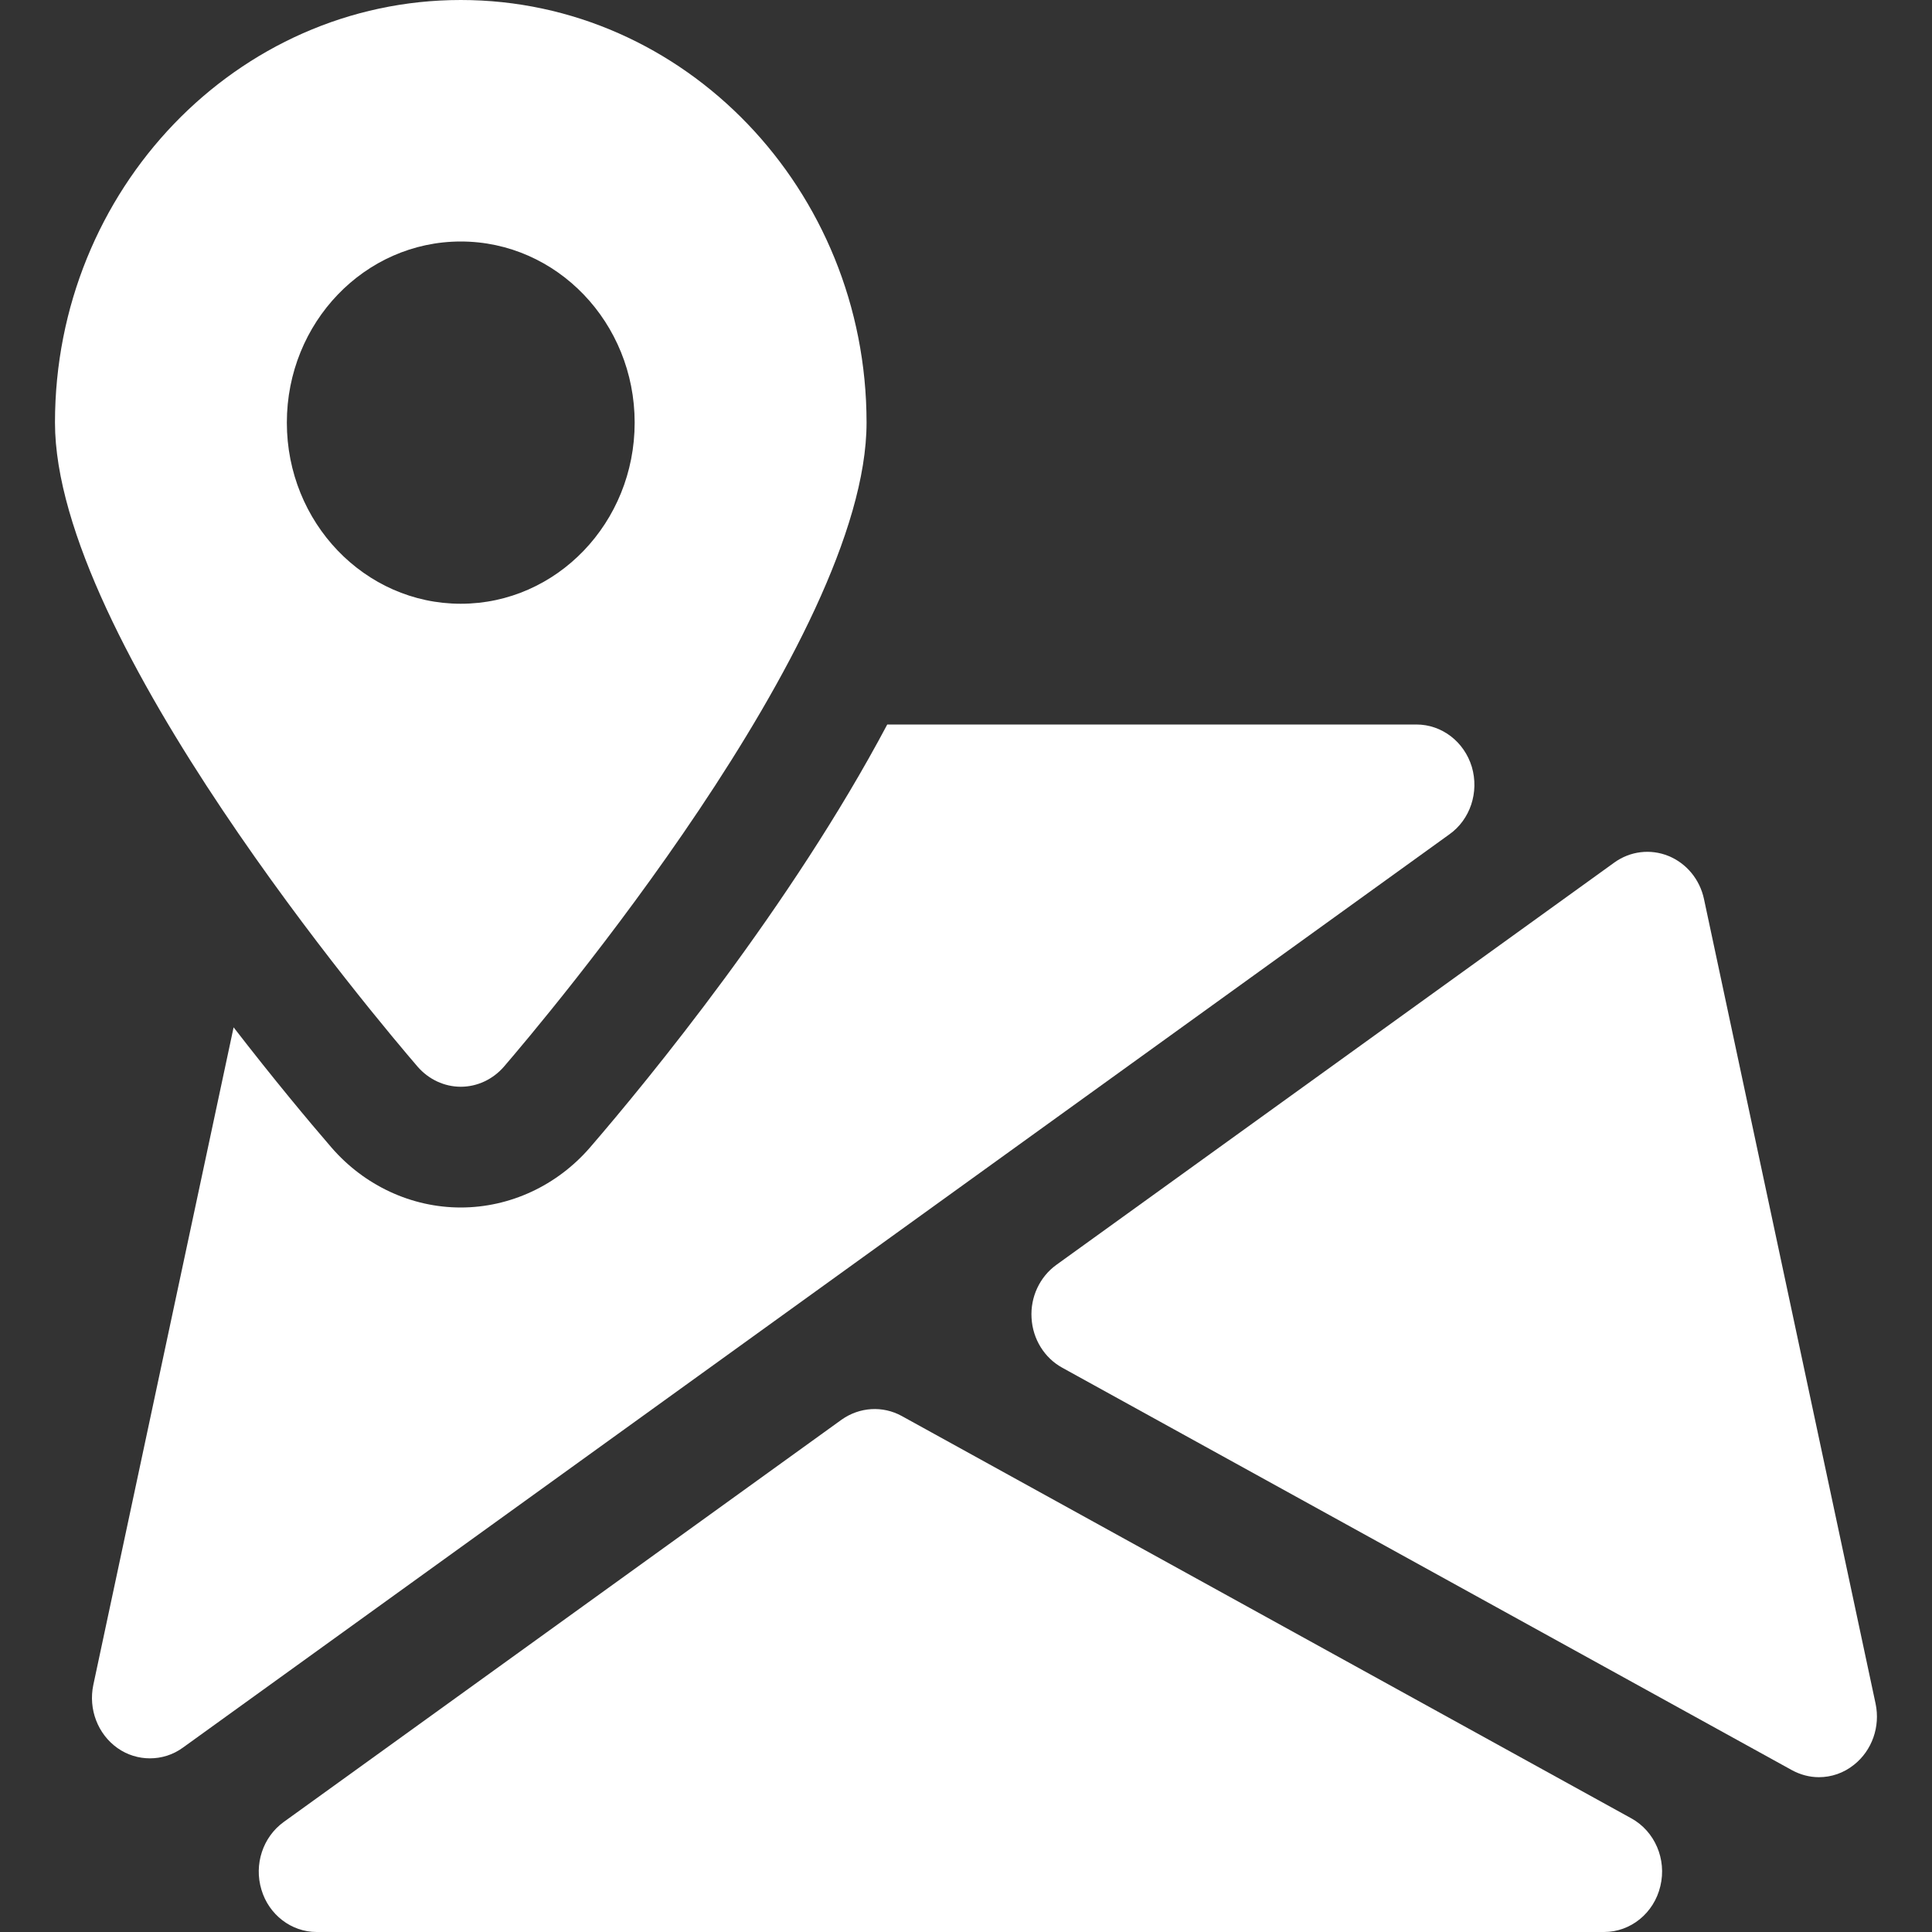 <svg width="70" height="70" viewBox="0 0 70 70" fill="none" xmlns="http://www.w3.org/2000/svg">
<rect x="0" y="0" width="70" height="70" fill="#333333" stroke="none"/>
<path d="M59.108 65.883L32.673 51.305C31.984 50.925 31.144 50.977 30.493 51.437L10.279 66.014C9.523 66.561 9.195 67.554 9.473 68.469C9.741 69.374 10.556 70 11.472 70H58.12C59.082 70 59.927 69.317 60.158 68.337C60.393 67.362 59.956 66.351 59.108 65.883Z" fill="white"/>
<path d="M61.739 32.576C61.588 31.863 61.105 31.281 60.454 31.014C59.798 30.747 59.063 30.839 58.492 31.25L38.274 45.828C37.669 46.265 37.329 46.996 37.375 47.753C37.417 48.518 37.842 49.201 38.488 49.555L64.919 64.133C65.23 64.303 65.566 64.391 65.902 64.391C66.351 64.391 66.801 64.242 67.175 63.94C67.826 63.424 68.132 62.562 67.956 61.727L61.739 32.576Z" fill="white"/>
<path d="M53.327 27.785C53.05 26.871 52.239 26.25 51.319 26.25H32.147C28.66 32.825 23.502 39.112 21.381 41.571C20.188 42.953 18.478 43.75 16.693 43.75C14.908 43.75 13.198 42.953 12.005 41.571C11.186 40.622 9.917 39.103 8.464 37.222L3.381 61.048C3.196 61.928 3.545 62.834 4.259 63.337C4.612 63.586 5.023 63.708 5.431 63.708C5.851 63.708 6.267 63.582 6.628 63.319L52.512 30.231C53.272 29.693 53.596 28.7 53.327 27.785Z" fill="white"/>
<path d="M16.695 39.375C17.291 39.375 17.858 39.108 18.257 38.649C19.601 37.087 31.397 23.17 31.397 15.312C31.397 6.869 24.802 0 16.695 0C8.587 0 1.992 6.869 1.992 15.312C1.992 23.17 13.788 37.087 15.132 38.649C15.531 39.108 16.098 39.375 16.695 39.375ZM10.393 15.312C10.393 11.69 13.216 8.75 16.695 8.75C20.173 8.75 22.995 11.69 22.995 15.312C22.995 18.935 20.173 21.875 16.695 21.875C13.216 21.875 10.393 18.935 10.393 15.312Z" fill="white"/>
</svg>
